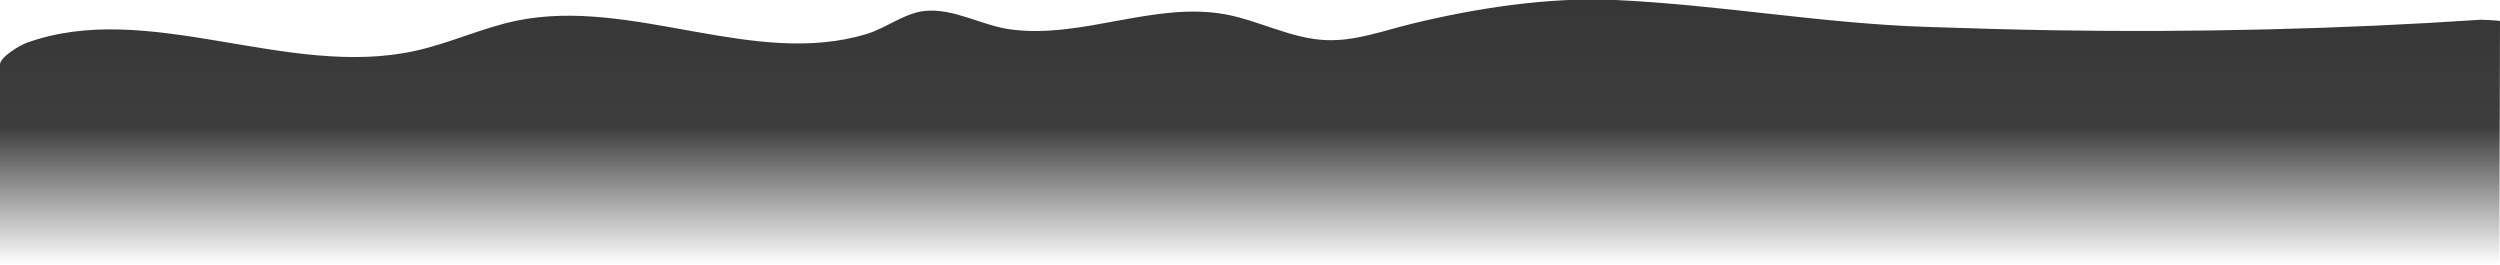 <?xml version="1.0" encoding="utf-8"?>
<!-- Generator: Adobe Illustrator 24.0.0, SVG Export Plug-In . SVG Version: 6.00 Build 0)  -->
<svg version="1.1" id="Layer_1" xmlns="http://www.w3.org/2000/svg" xmlns:xlink="http://www.w3.org/1999/xlink" x="0px" y="0px"
	 viewBox="0 0 1920 203.6" style="enable-background:new 0 0 1920 203.6;" xml:space="preserve">
<style type="text/css">
	.st0{fill:url(#SVGID_1_);}
</style>
<linearGradient id="SVGID_1_" gradientUnits="userSpaceOnUse" x1="960" y1="2001.597" x2="960" y2="2205.6" gradientTransform="matrix(1 0 0 1 0 -2002)">
	<stop  offset="0" style="stop-color:#373636"/>
	<stop  offset="0.482" style="stop-color:#373636;stop-opacity:0.96"/>
	<stop  offset="0.928" style="stop-color:#373636;stop-opacity:0.13"/>
	<stop  offset="1" style="stop-color:#373636;stop-opacity:0"/>
</linearGradient>
<path class="st0" d="M1920,16.3c0-0.7-14.8-1.2-15.5-1.1c-105.2,7.1-219.3,9.8-324.6,8.1c-33.1-0.5-66.1-1.5-99.2-2.6
	c-81.5-2.6-158.6-16.9-240-20.7c-50.9-2.4-107,6.2-156.6,18.3c-21.8,5.3-43.4,13.5-65.8,12.5c-26.5-1.1-50.8-14.8-76.8-19.7
	C886.9,0.9,831.2,30,776.2,22.6c-22.1-2.9-43.8-16.5-66-14.2c-15.4,1.6-29.8,13.2-44.6,17.7C579,52.4,485.3-2.4,396.7,15.9
	c-26.4,5.5-51.2,17.3-77.6,23.1C220.9,60.9,113.4-1,20.2,33C15,34.9,0,43.9,0,49.5v154.1h1919.5L1920,16.3z"/>
</svg>
